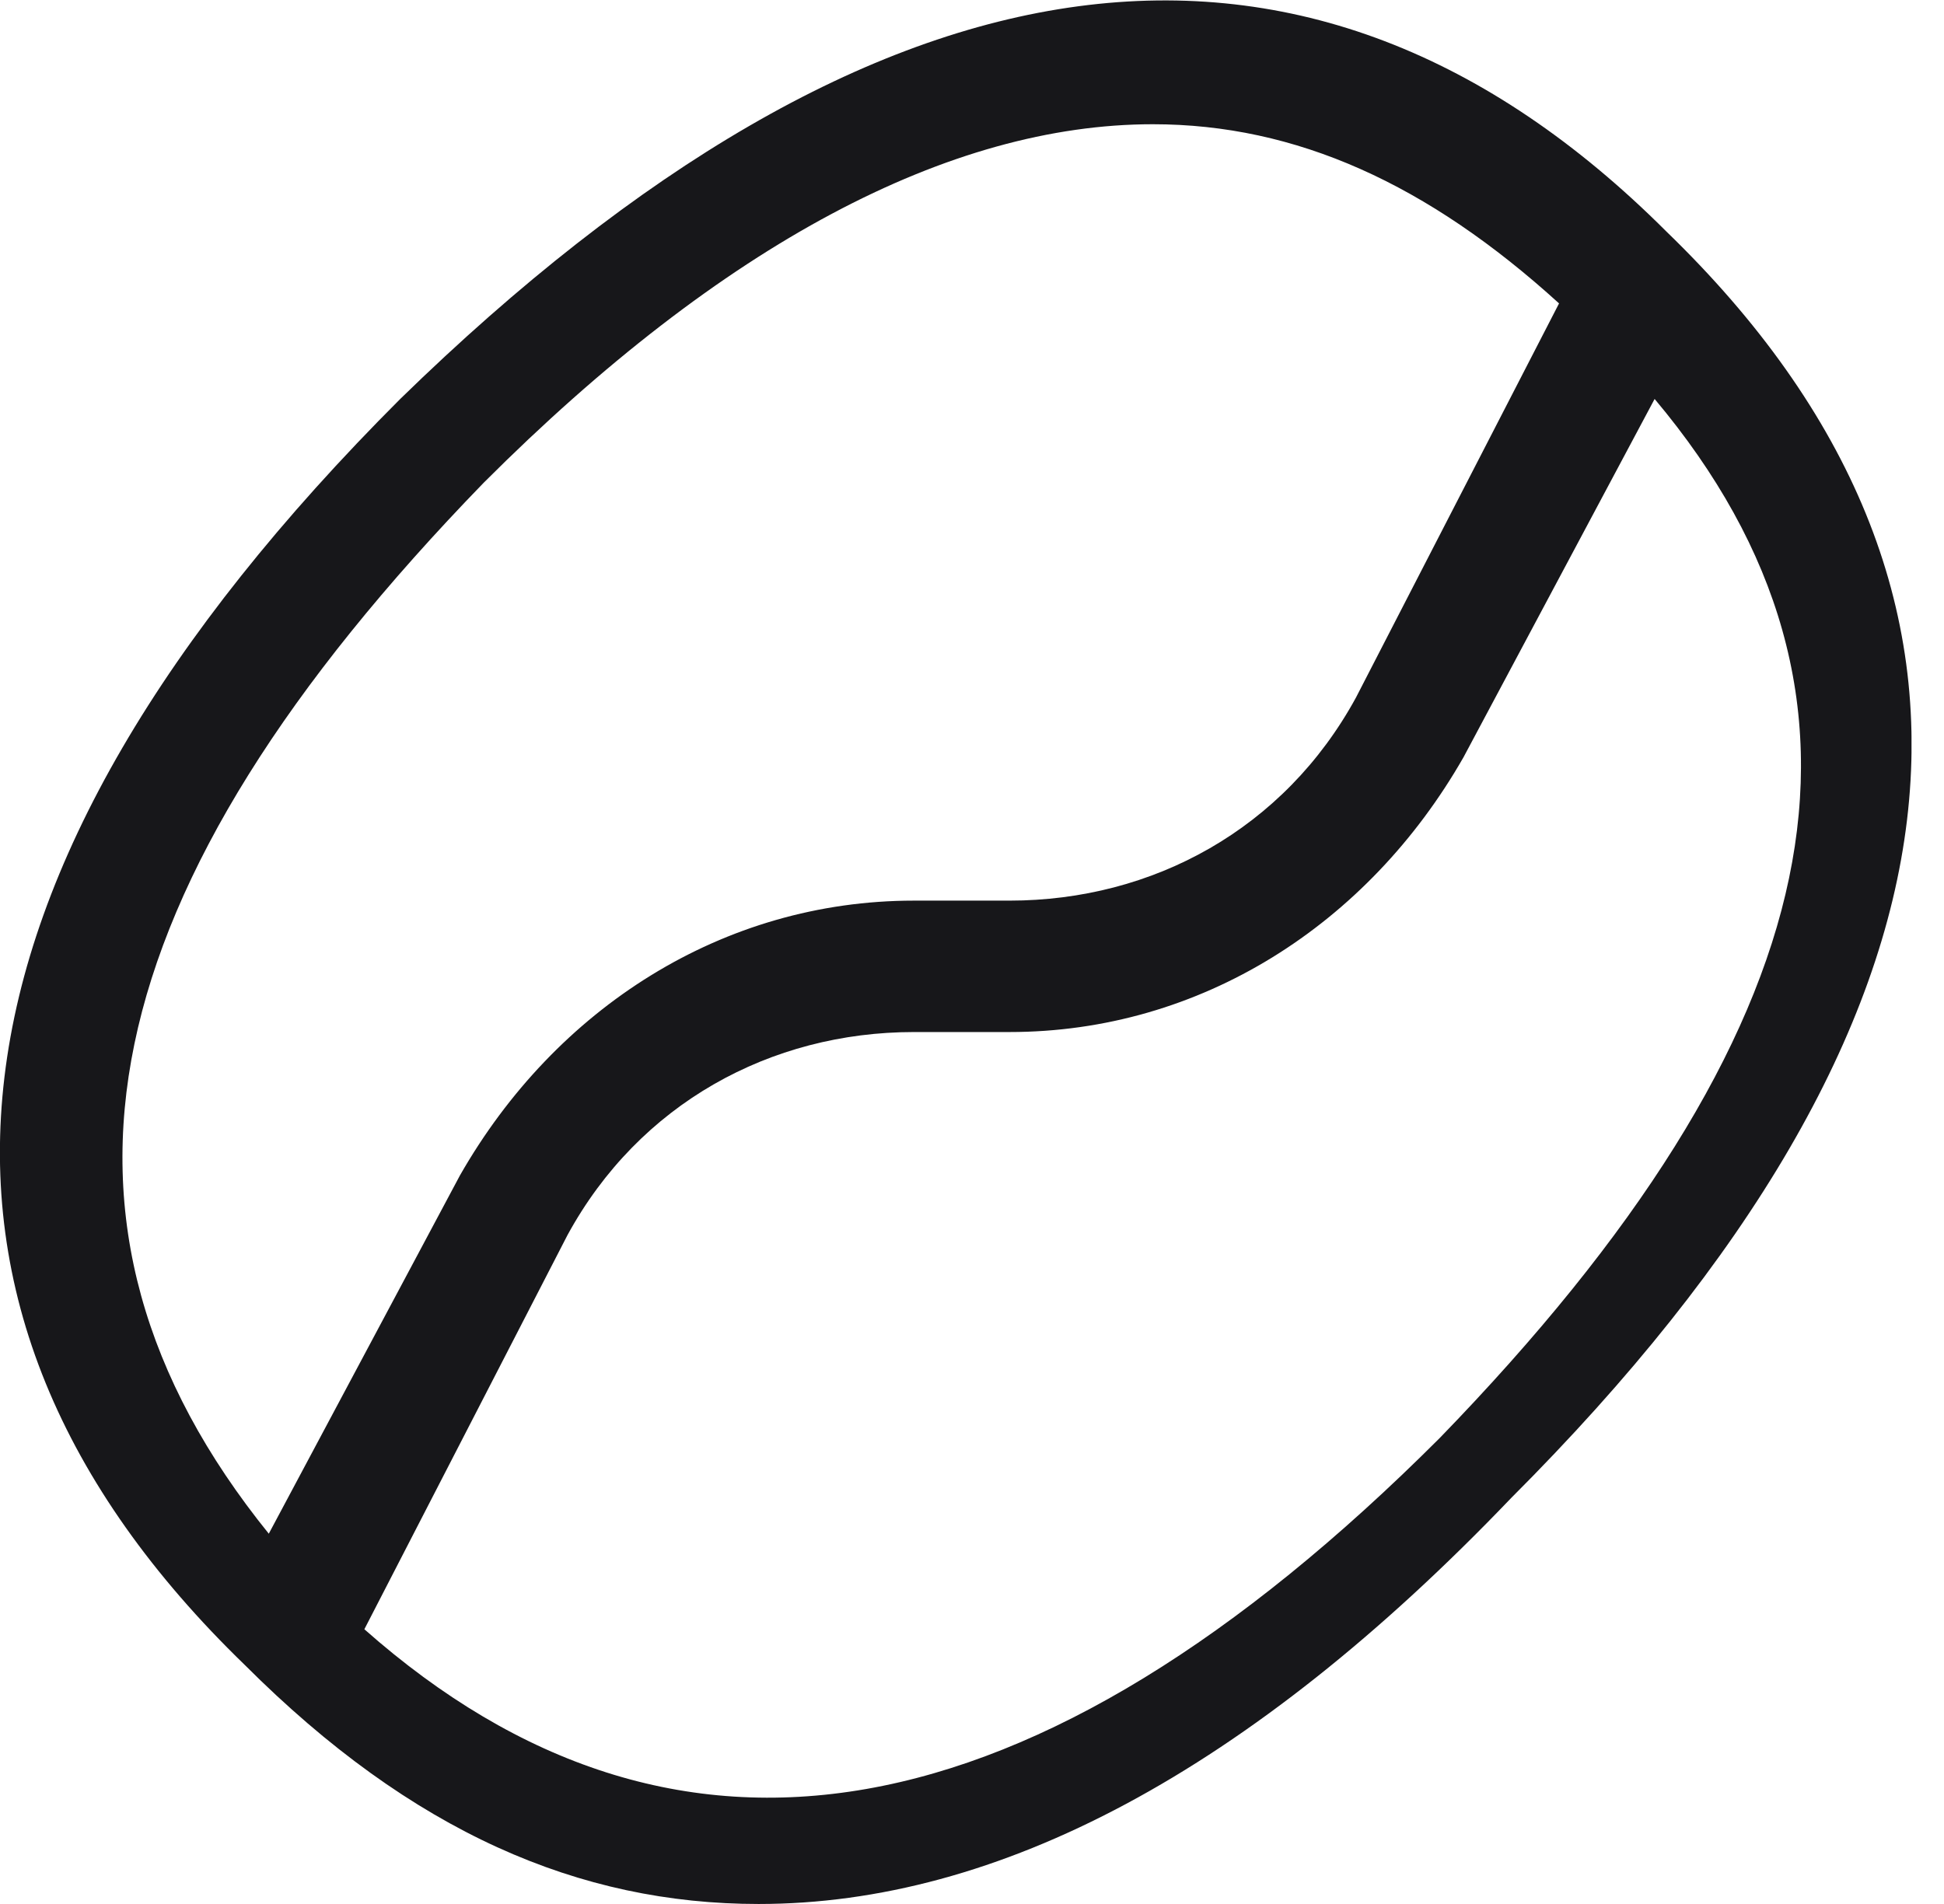 <svg width="49" height="48" viewBox="0 0 49 48" fill="none" xmlns="http://www.w3.org/2000/svg">
<g clip-path="url(#clip0_892_269)">
<path d="M36.286 36.256C26.048 46.494 17.014 48 9.184 41.074L14.304 31.137C16.11 27.824 19.423 26.018 23.036 26.018H25.445C30.264 26.018 34.479 23.307 36.888 19.092L41.706 10.058C48.03 17.586 46.223 26.018 36.286 36.256ZM12.196 12.166C18.218 6.143 23.94 3.132 29.059 3.132C32.672 3.132 35.985 4.637 39.297 7.649L34.178 17.586C32.371 20.898 29.059 22.705 25.445 22.705H23.036C18.218 22.705 14.002 25.415 11.594 29.631L6.775 38.665C0.452 30.836 2.258 22.404 12.196 12.166ZM10.088 10.058C-1.957 22.103 -3.162 32.944 6.173 41.977C10.389 46.193 14.605 48 19.122 48C25.144 48 31.468 44.688 38.093 37.762C50.138 25.716 51.343 14.876 42.008 5.842C32.974 -3.192 22.133 -1.686 10.088 10.058Z" fill="#17171A"/>
</g>
<defs>
<clipPath id="clip0_892_269">
<rect width="48.181" height="48" fill="white"/>
</clipPath>
</defs>
</svg>
